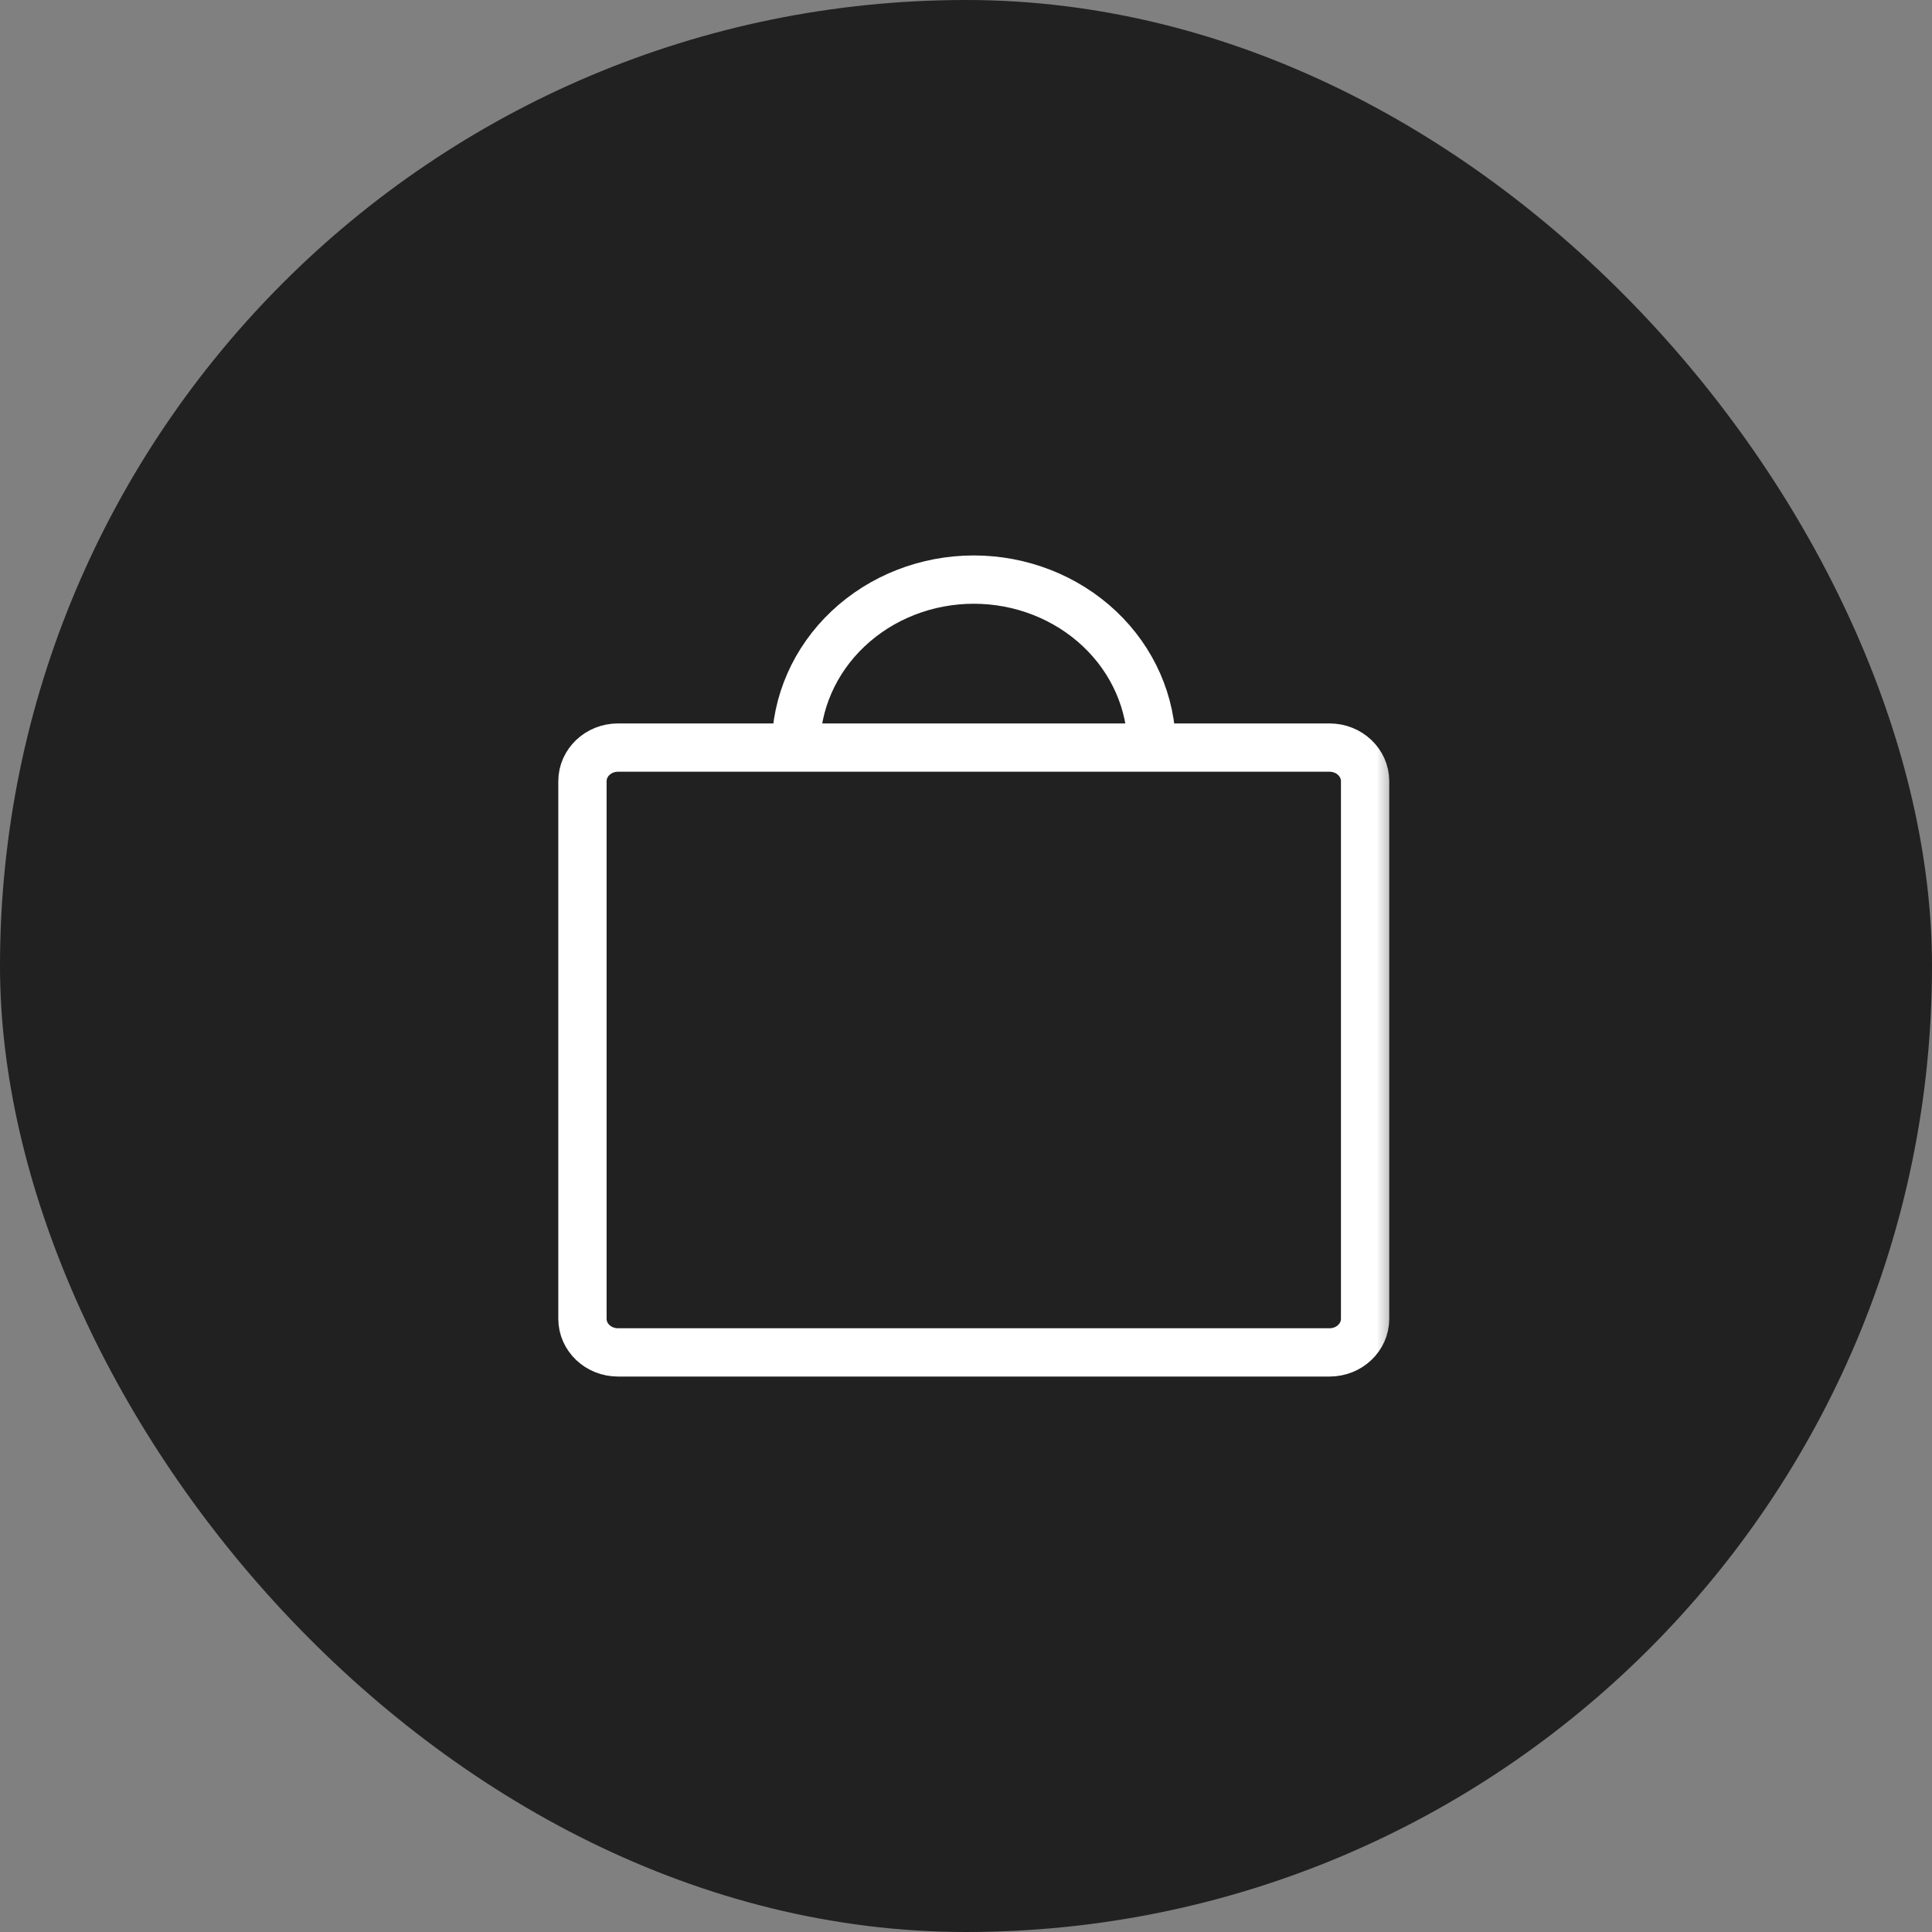 <?xml version="1.0" encoding="UTF-8"?> <svg xmlns="http://www.w3.org/2000/svg" width="40" height="40" viewBox="0 0 40 40" fill="none"><rect x="0" y="0" width="40" height="40" fill="#808080" stroke="none"/> <rect width="40" height="40" rx="20" fill="#212121"></rect> <g clip-path="url(#clip0_210_47)"> <mask id="mask0_210_47" style="mask-type:luminance" maskUnits="userSpaceOnUse" x="11" y="11" width="18" height="18"> <path d="M29 11H11V29H29V11Z" fill="white"></path> </mask> <g mask="url(#mask0_210_47)"> <path d="M16.478 15.478C16.478 14.556 16.866 13.671 17.557 13.019C18.247 12.367 19.184 12 20.161 12C21.138 12 22.074 12.367 22.765 13.019C23.456 13.671 23.844 14.556 23.844 15.478M12.795 15.478H27.527C27.933 15.478 28.263 15.79 28.263 16.174V27.304C28.263 27.689 27.933 28 27.527 28H12.795C12.388 28 12.059 27.689 12.059 27.304V16.174C12.059 15.79 12.388 15.478 12.795 15.478Z" stroke="white" stroke-linecap="round" stroke-linejoin="round"></path> </g> </g> <defs> <clipPath id="clip0_210_47"> <rect width="18" height="18" fill="white" transform="translate(11 11)"></rect> </clipPath> </defs> </svg> 